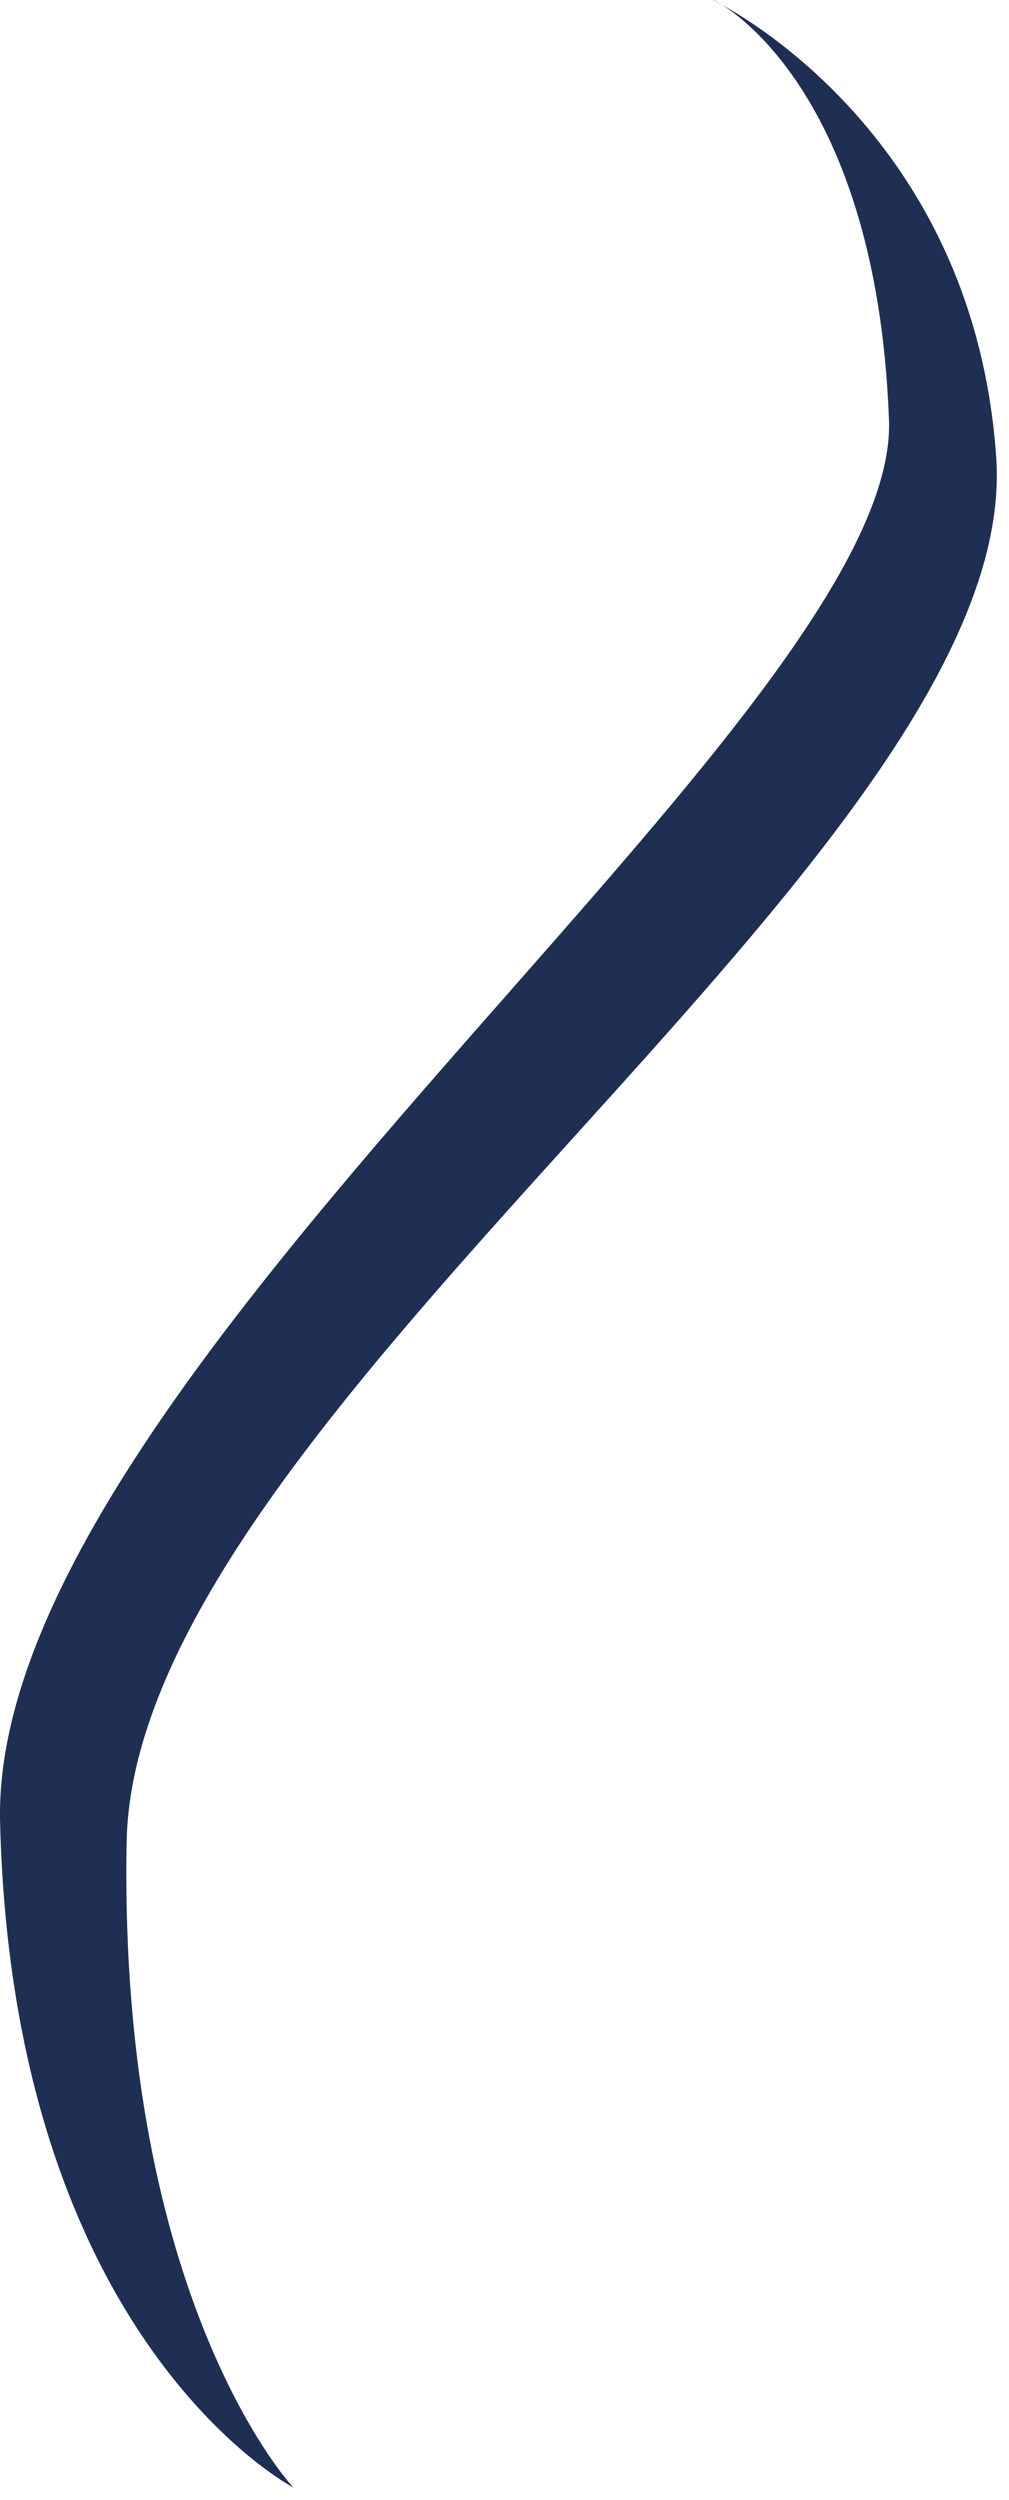 <?xml version="1.0" encoding="UTF-8" standalone="no"?>
<!DOCTYPE svg PUBLIC "-//W3C//DTD SVG 1.1//EN" "http://www.w3.org/Graphics/SVG/1.1/DTD/svg11.dtd">
<svg width="100%" height="100%" viewBox="0 0 63 156" version="1.1" xmlns="http://www.w3.org/2000/svg" xmlns:xlink="http://www.w3.org/1999/xlink" xml:space="preserve" xmlns:serif="http://www.serif.com/" style="fill-rule:evenodd;clip-rule:evenodd;stroke-linejoin:round;stroke-miterlimit:2;">
    <g transform="matrix(1,0,0,1,-261.114,-23.447)">
        <g transform="matrix(1,0,0,1,207.92,7.448)">
            <path d="M97.7,16C97.7,15.9 107.9,20.8 108.7,42.2C109.029,50.945 96.627,64.663 83.464,79.634C68.629,96.506 52.829,114.97 53.2,129.7C54,162.1 71.5,171.2 71.5,171.2C71.5,171.2 60.6,159.6 61.1,131C61.5,104.2 117,69.2 115.4,44.6C114,23.7 97.7,16 97.7,16Z" style="fill:#1F2F53;fill-rule:nonzero;"/>
        </g>
    </g>
</svg>
